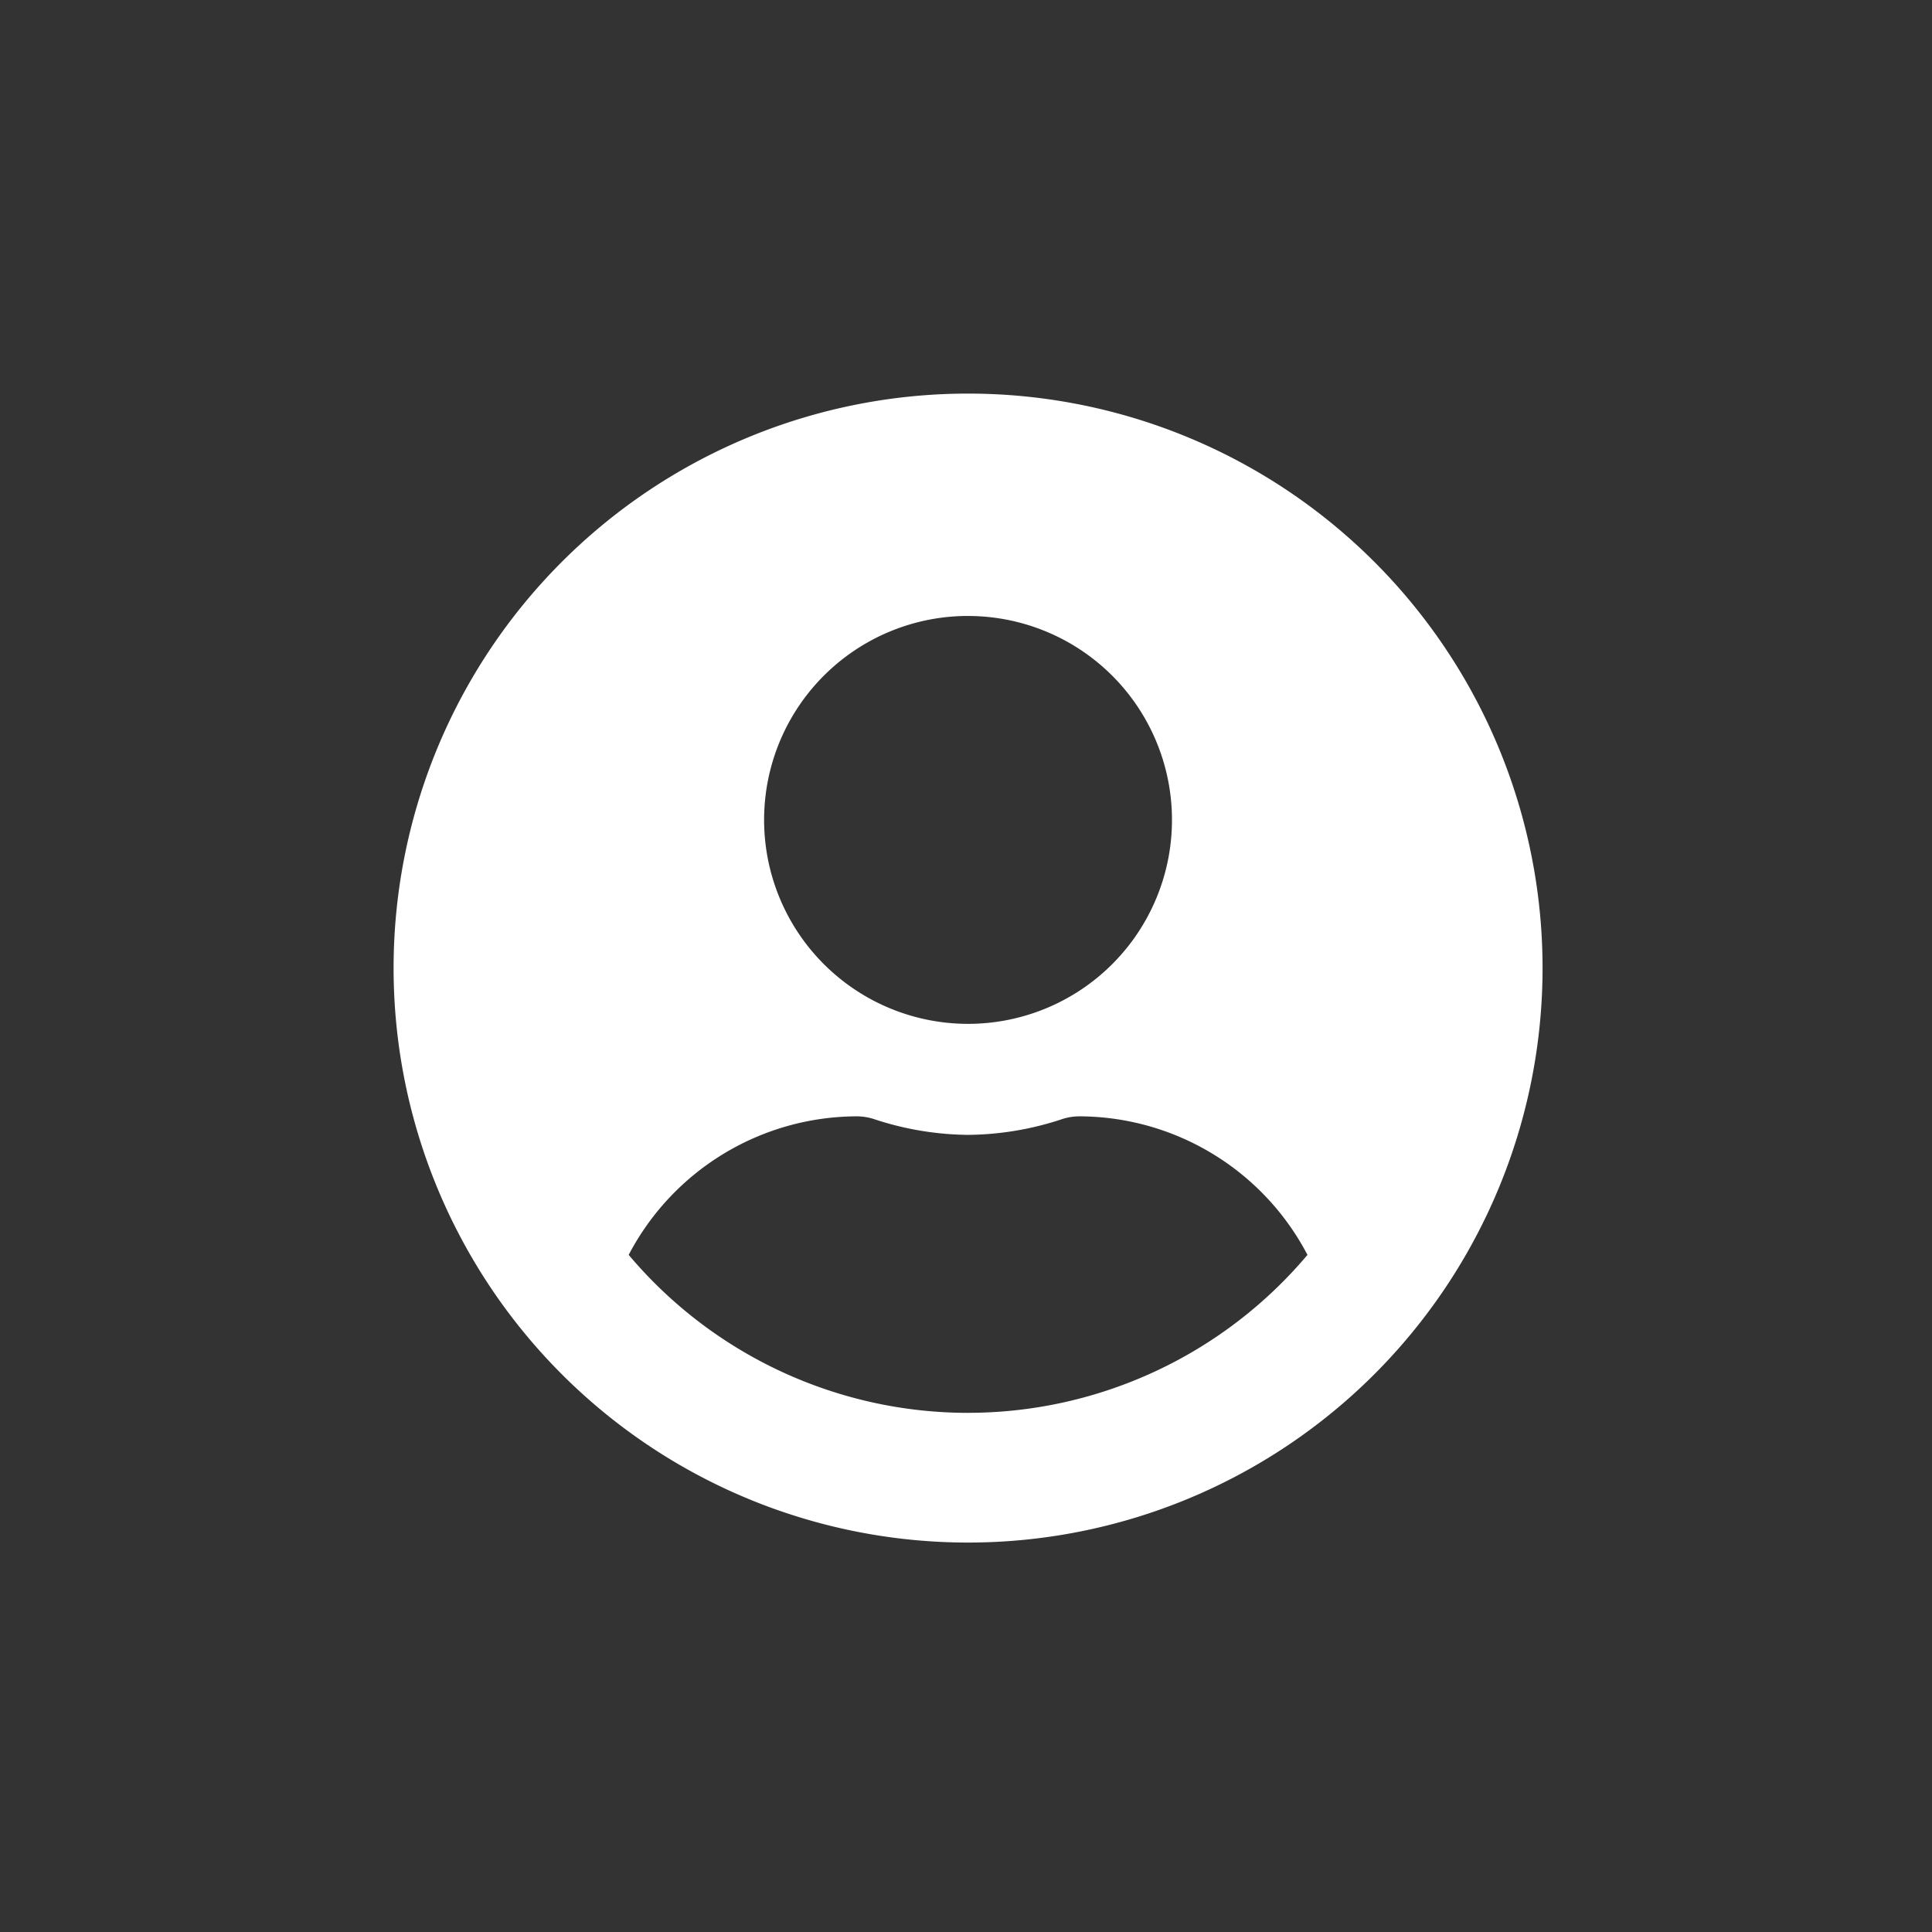 <svg xmlns="http://www.w3.org/2000/svg" xmlns:xlink="http://www.w3.org/1999/xlink" width="54" height="54" viewBox="0 0 54 54">
  <rect x="0" y="0" width="54" height="54" fill="#333333" stroke="none"/>
  <defs>
    <clipPath id="clip-Artboard_2">
      <rect width="54" height="54"/>
    </clipPath>
  </defs>
  <g id="Artboard_2" data-name="Artboard – 2" clip-path="url(#clip-Artboard_2)">
    <path id="Icon_awesome-user-circle" data-name="Icon awesome-user-circle" d="M16.057.563A16.057,16.057,0,1,0,32.115,16.62,16.055,16.055,0,0,0,16.057.563Zm0,6.216a5.7,5.7,0,1,1-5.7,5.7A5.7,5.7,0,0,1,16.057,6.778Zm0,22.273a12.407,12.407,0,0,1-9.485-4.416,7.219,7.219,0,0,1,6.378-3.872,1.584,1.584,0,0,1,.46.071,8.573,8.573,0,0,0,2.648.447,8.54,8.54,0,0,0,2.648-.447,1.584,1.584,0,0,1,.46-.071,7.219,7.219,0,0,1,6.378,3.872A12.407,12.407,0,0,1,16.057,29.051Z" transform="translate(11 10.438)" fill="#fff"/>
  </g>
</svg>
